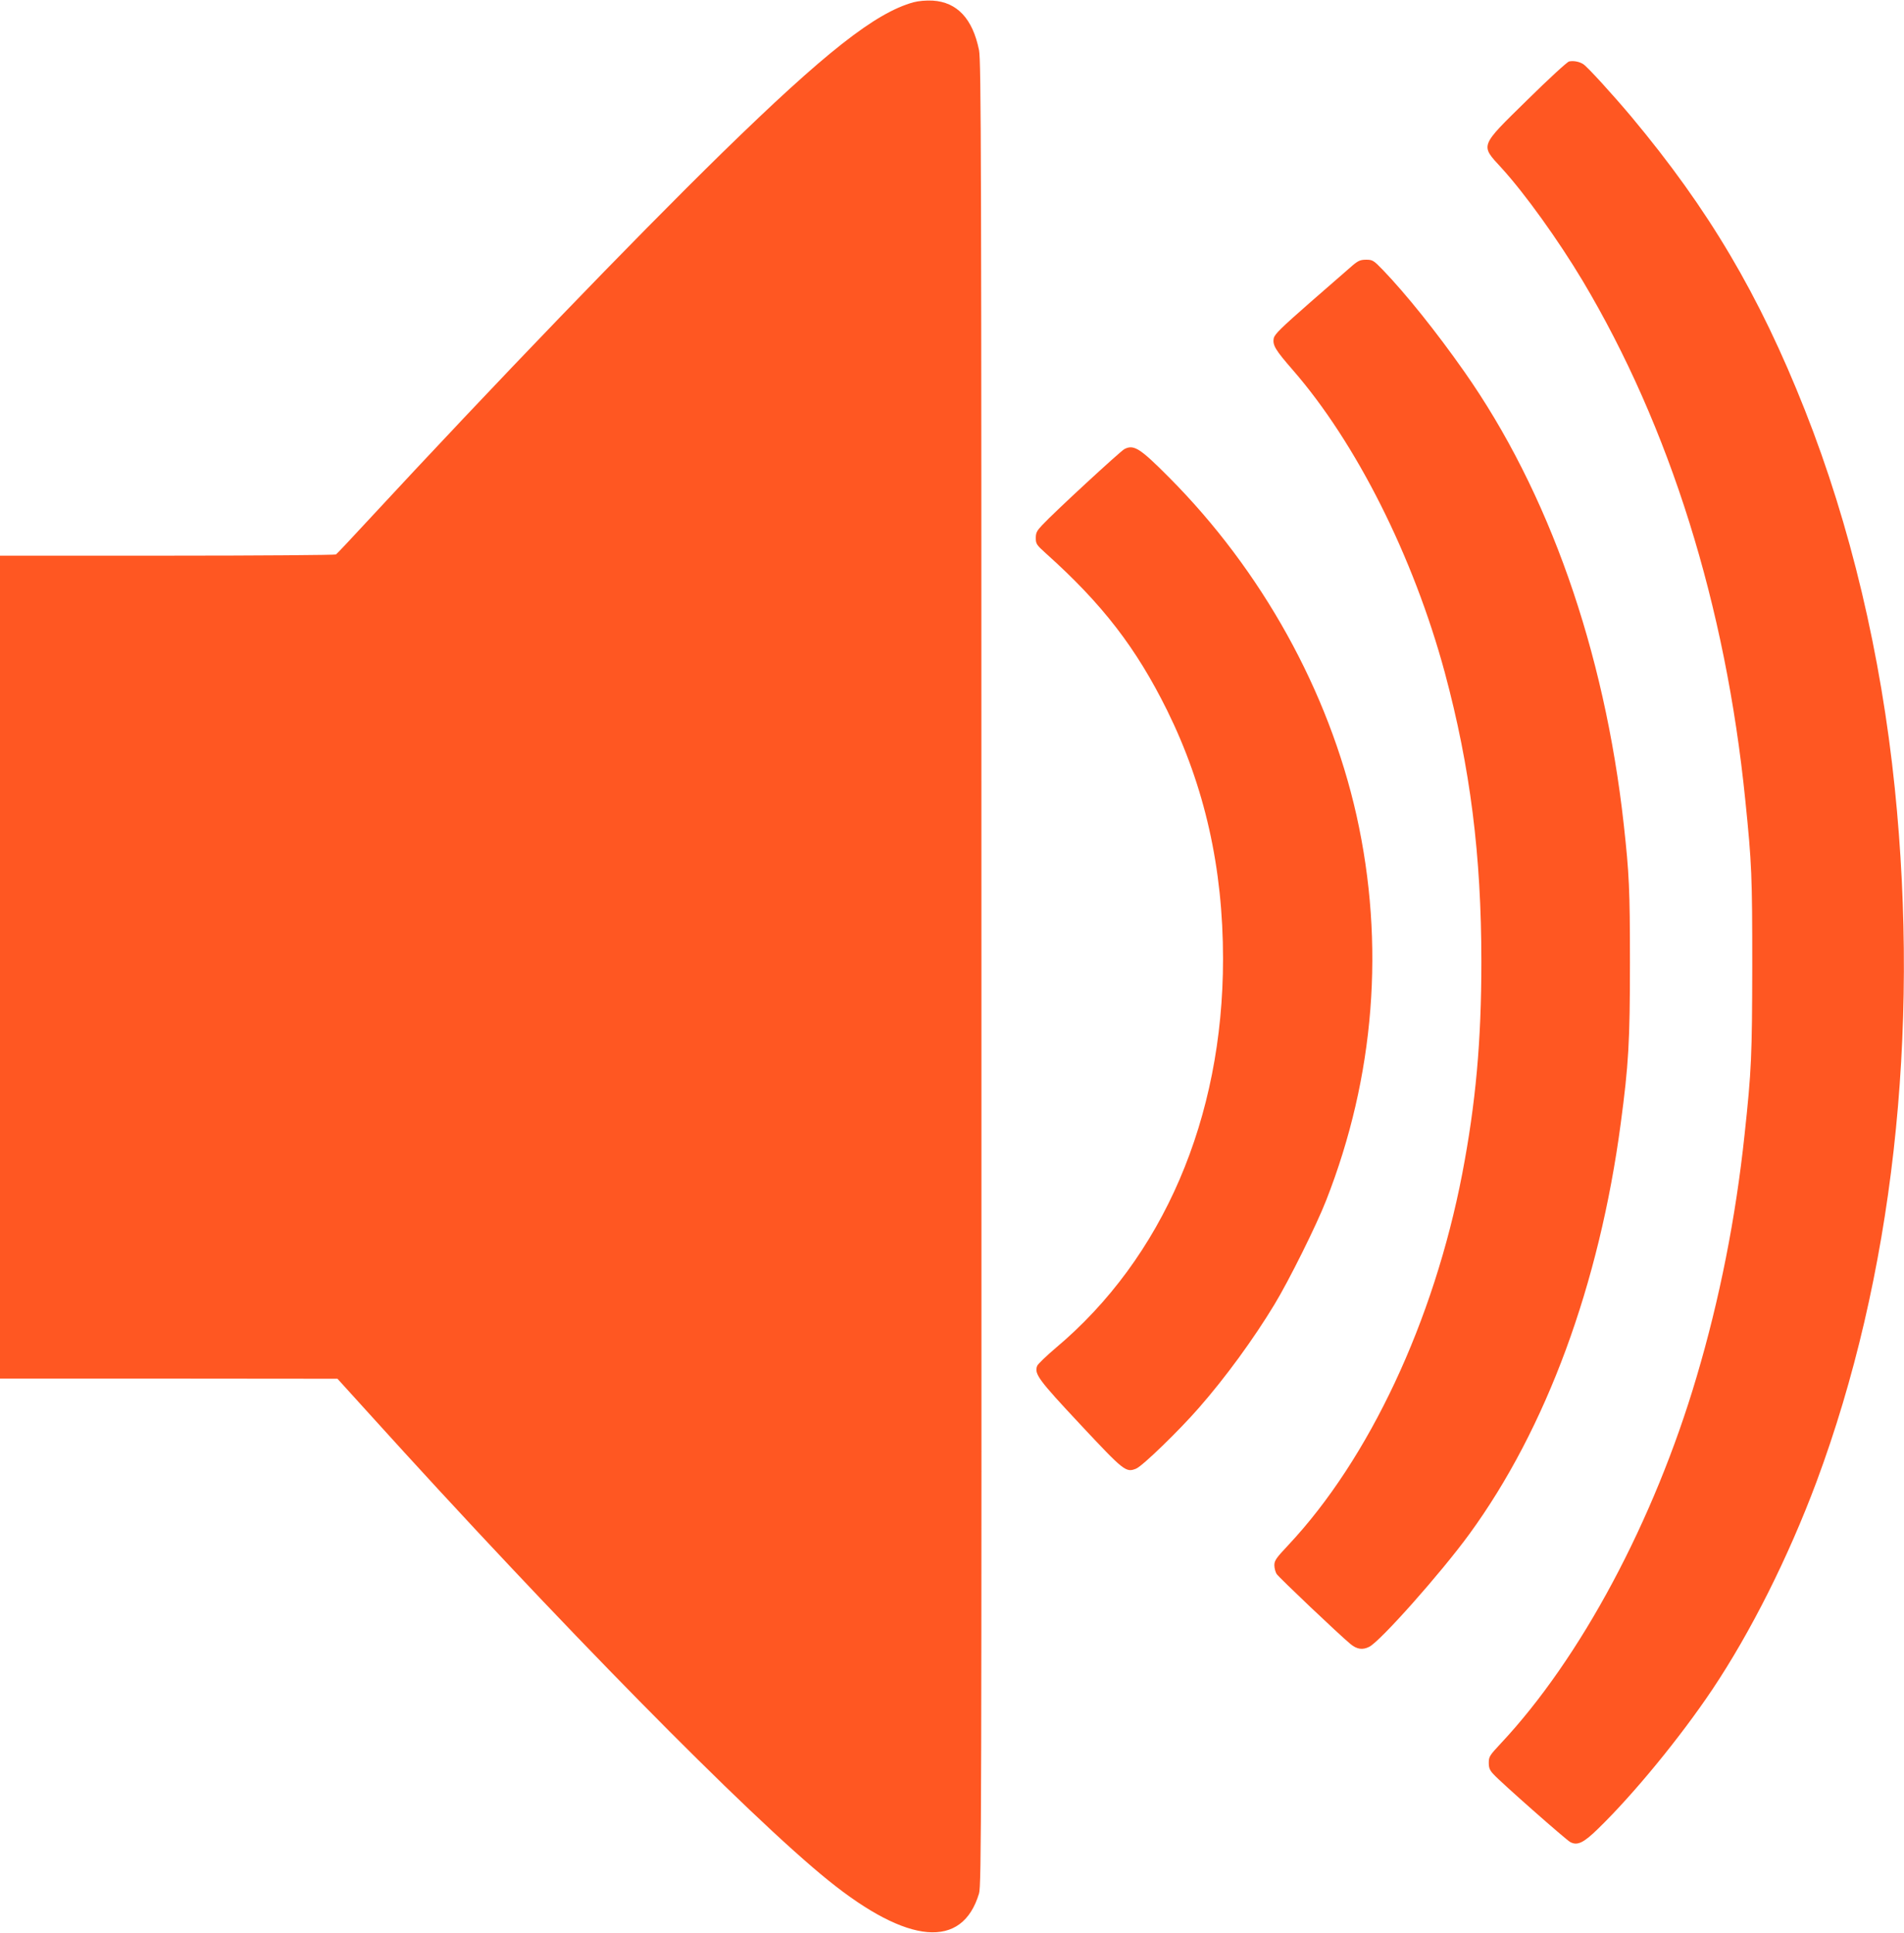 <?xml version="1.0" standalone="no"?>
<!DOCTYPE svg PUBLIC "-//W3C//DTD SVG 20010904//EN"
 "http://www.w3.org/TR/2001/REC-SVG-20010904/DTD/svg10.dtd">
<svg version="1.0" xmlns="http://www.w3.org/2000/svg"
 width="1261pt" height="1280pt" viewBox="0 0 1261 1280"
 preserveAspectRatio="xMidYMid meet">
<g transform="translate(0,1280) scale(0.1,-0.1)"
fill="#ff5722" stroke="none">
<path d="M6050 12785 c-253 -70 -587 -333 -1265 -995 -589 -576 -1509 -1531
-2360 -2450 -104 -113 -194 -208 -200 -212 -5 -4 -508 -8 -1117 -8 l-1108 0 0
-2725 0 -2725 1118 0 1117 -1 205 -226 c1253 -1386 2521 -2674 3048 -3098 527
-425 885 -455 996 -85 16 51 17 513 16 6093 0 5434 -2 6045 -16 6115 -42 208
-145 318 -307 328 -46 2 -92 -2 -127 -11z"/>
<path d="M10392 12393 c-12 -2 -137 -117 -277 -255 -319 -313 -312 -296 -170
-451 155 -170 376 -478 537 -747 577 -968 947 -2149 1077 -3440 43 -420 46
-503 46 -1095 -1 -593 -5 -695 -51 -1120 -58 -547 -165 -1090 -318 -1605 -282
-954 -767 -1862 -1298 -2428 -72 -77 -78 -86 -78 -126 0 -34 6 -50 33 -78 47
-52 478 -432 506 -447 47 -26 89 -6 184 87 236 229 545 606 757 922 255 381
504 877 690 1375 504 1353 686 2967 519 4595 -91 886 -294 1742 -595 2503
-303 766 -637 1330 -1148 1942 -126 150 -292 332 -320 350 -26 17 -64 24 -94
18z"/>
<path d="M8959 11043 c-24 -21 -150 -131 -280 -244 -196 -172 -237 -212 -243
-239 -9 -46 11 -78 124 -208 422 -484 801 -1238 1009 -2007 168 -625 242
-1208 242 -1915 0 -524 -37 -936 -127 -1405 -188 -974 -616 -1887 -1152 -2458
-80 -85 -92 -102 -92 -133 0 -19 7 -45 15 -58 15 -23 412 -400 488 -463 43
-36 81 -42 126 -19 76 40 474 488 663 747 509 698 860 1651 1002 2719 52 389
61 540 61 1065 0 485 -5 588 -41 915 -128 1155 -498 2205 -1057 3000 -186 265
-387 515 -539 673 -61 63 -68 67 -110 67 -37 0 -52 -6 -89 -37z"/>
<path d="M7447 9826 c-28 -15 -464 -417 -544 -503 -36 -38 -43 -51 -43 -86 0
-39 5 -46 67 -102 375 -336 598 -626 803 -1040 249 -505 370 -1043 370 -1646
0 -1055 -398 -1980 -1108 -2576 -62 -53 -118 -106 -123 -119 -20 -53 8 -91
285 -387 291 -311 303 -321 371 -293 43 18 284 252 414 401 178 203 363 457
501 685 96 158 279 526 343 690 322 820 391 1698 201 2550 -185 824 -627 1622
-1244 2241 -190 191 -231 217 -293 185z"/>
</g>
</svg>
